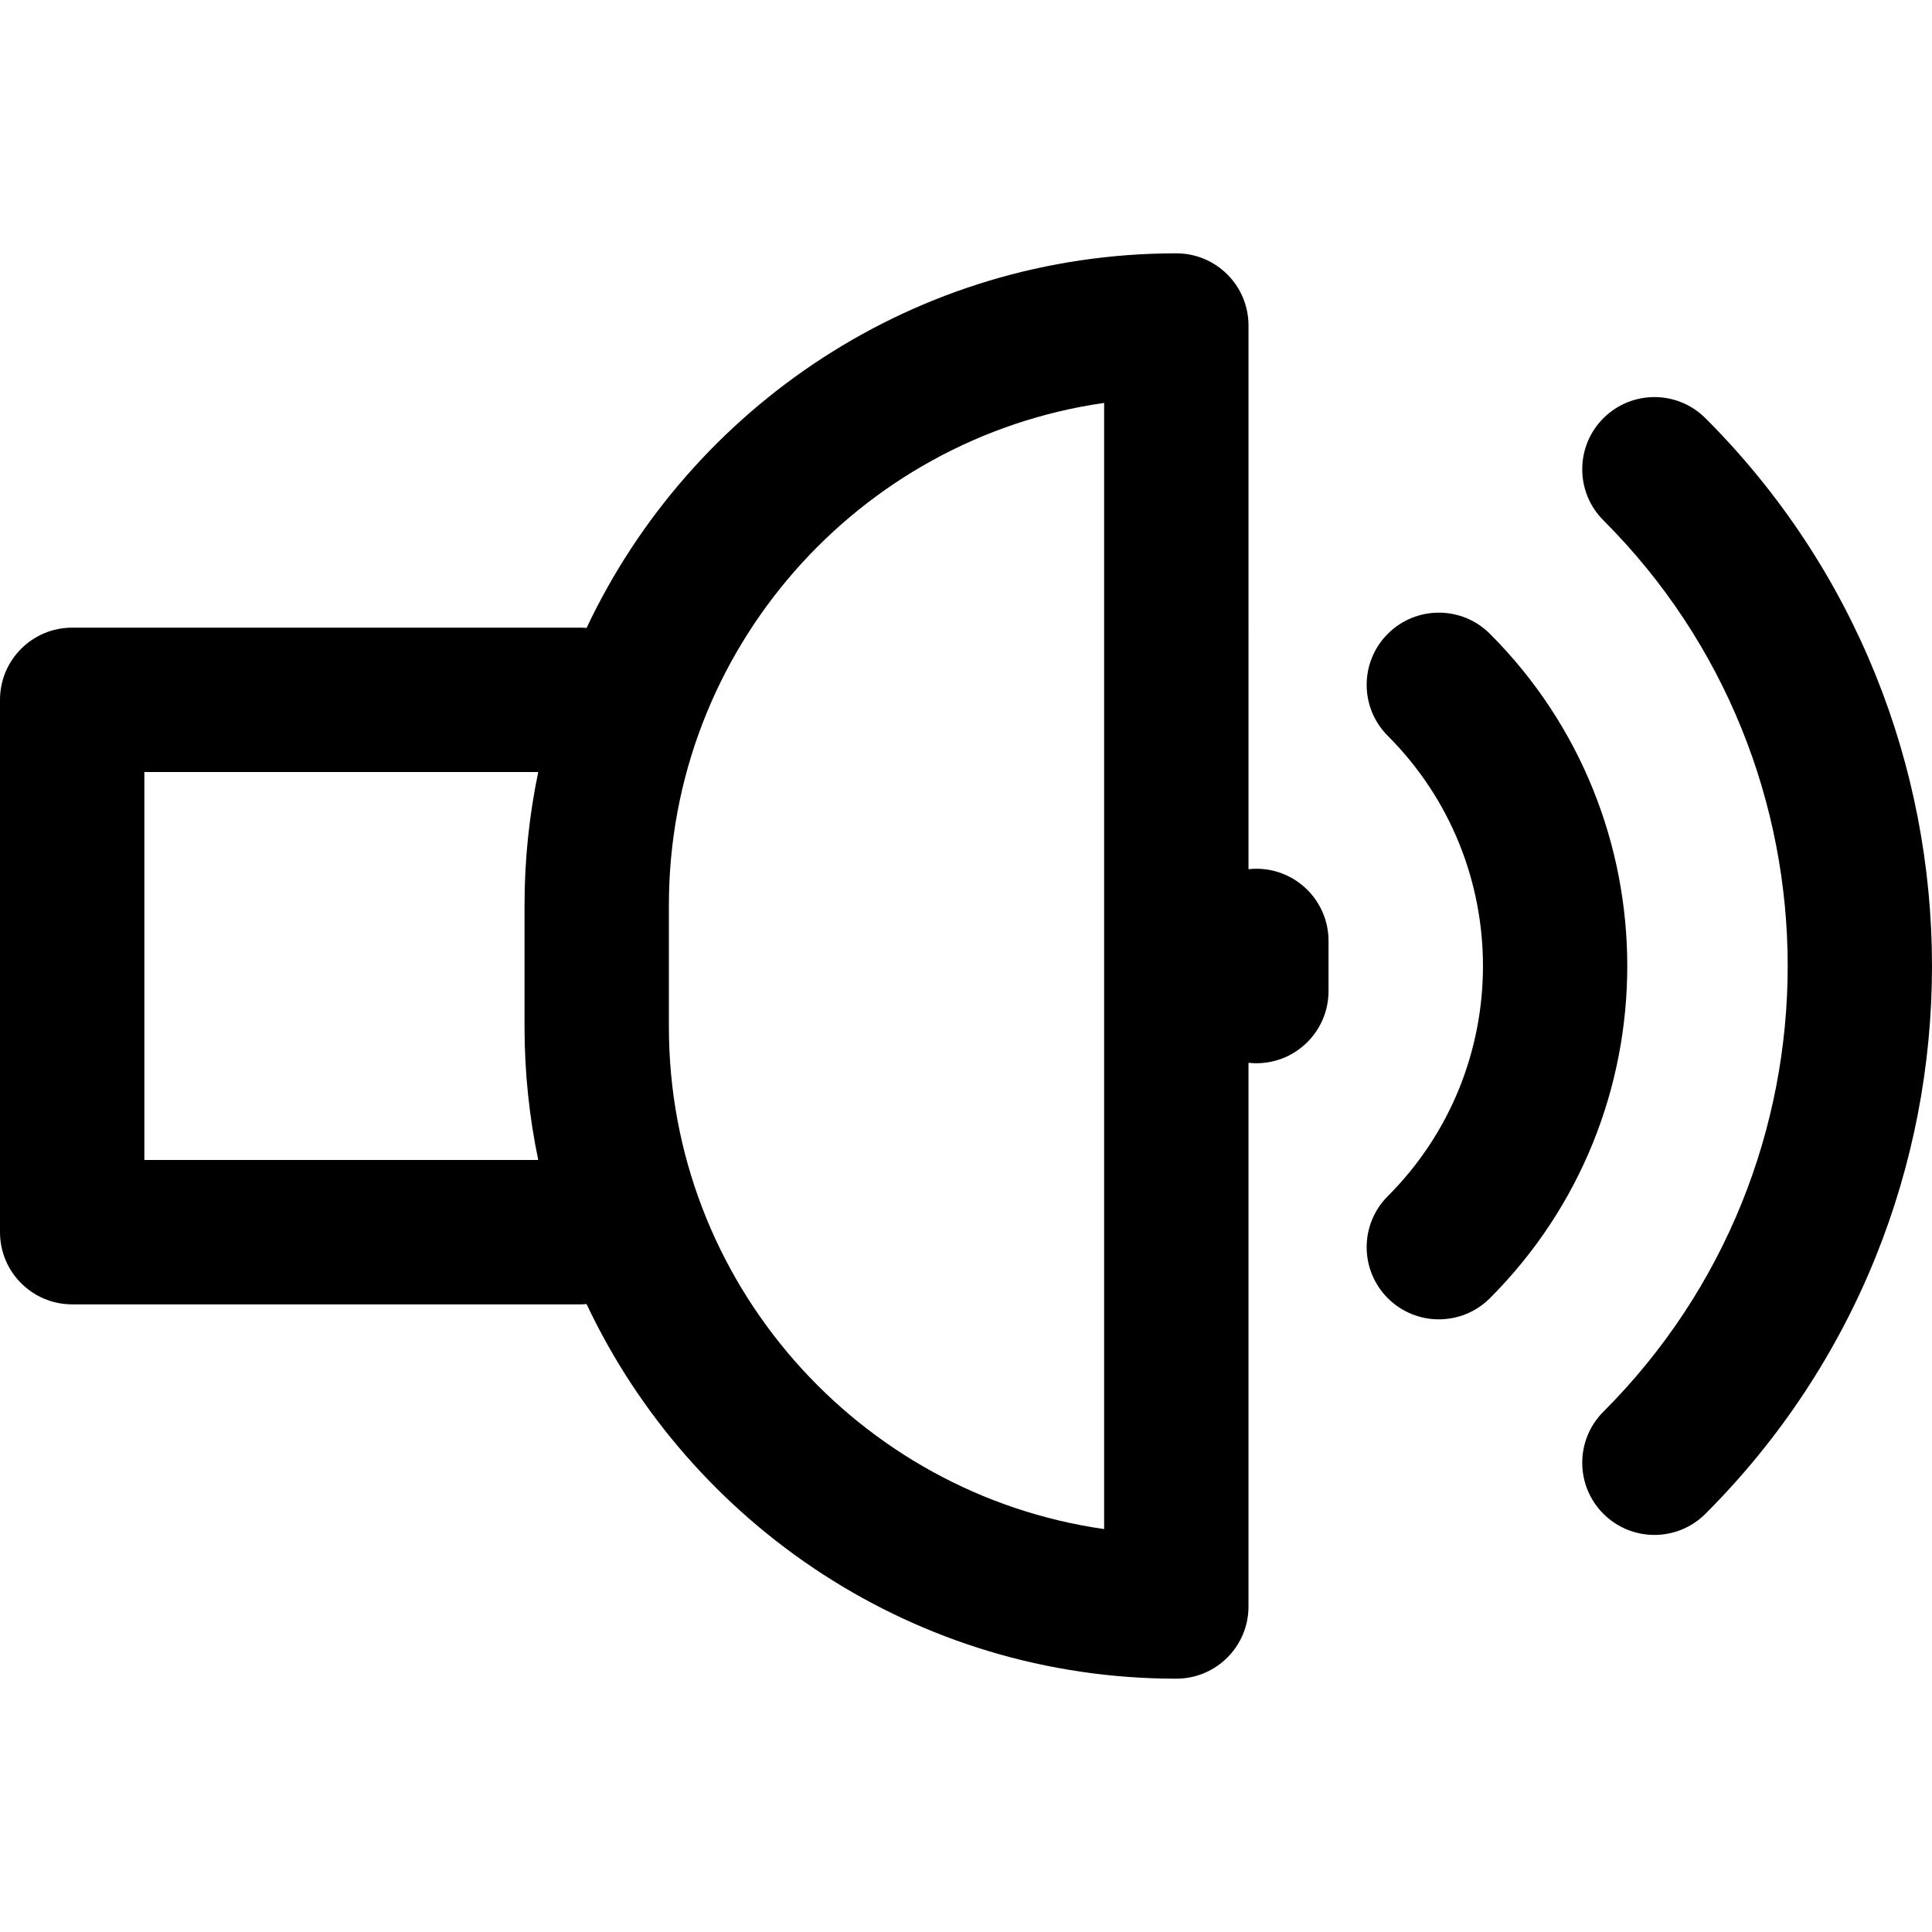 <?xml version="1.0" encoding="iso-8859-1"?>
<!-- Uploaded to: SVG Repo, www.svgrepo.com, Generator: SVG Repo Mixer Tools -->
<!DOCTYPE svg PUBLIC "-//W3C//DTD SVG 1.1//EN" "http://www.w3.org/Graphics/SVG/1.1/DTD/svg11.dtd">
<svg fill="#000000" height="800px" width="800px" version="1.1" id="Capa_1" xmlns="http://www.w3.org/2000/svg" xmlns:xlink="http://www.w3.org/1999/xlink" 
	 viewBox="0 0 240.887 240.887" xml:space="preserve">
<g>
	<path d="M185.765,79.024c-3.515-3.515-9.212-3.515-12.729,0c-3.515,3.515-3.515,9.213,0,12.728c15.82,15.821,15.82,41.563,0,57.384
		c-3.515,3.515-3.515,9.213,0,12.728c1.758,1.757,4.061,2.636,6.364,2.636s4.606-0.879,6.364-2.636
		C208.603,139.024,208.603,101.863,185.765,79.024z"/>
	<path d="M212.643,52.146c-3.515-3.515-9.212-3.516-12.729,0c-3.515,3.515-3.515,9.213,0,12.728
		c30.642,30.642,30.642,80.499,0,111.141c-3.515,3.515-3.515,9.213,0,12.728c1.758,1.758,4.061,2.636,6.364,2.636
		s4.606-0.879,6.364-2.636C250.302,151.082,250.302,89.805,212.643,52.146z"/>
	<path d="M156.646,108.318c-0.331,0-0.657,0.021-0.979,0.055V40.586c0-4.971-4.029-9-9-9c-32.458,0-60.52,19.134-73.531,46.708
		c-0.243-0.02-0.487-0.037-0.735-0.037H9c-4.971,0-9,4.029-9,9v66.374c0,4.971,4.029,9,9,9h63.399c0.248,0,0.492-0.017,0.735-0.037
		c13.012,27.574,41.074,46.708,73.531,46.708c4.971,0,9-4.029,9-9v-67.789c0.322,0.035,0.648,0.055,0.979,0.055c4.971,0,9-4.029,9-9
		v-6.25C165.646,112.348,161.616,108.318,156.646,108.318z M18,144.63V96.256h49.109c-1.117,5.36-1.709,10.91-1.709,16.596v15.182
		c0,5.686,0.593,11.236,1.709,16.596H18z M83.399,128.034v-15.182c0-31.83,23.63-58.232,54.267-62.616V190.65
		C107.029,186.267,83.399,159.864,83.399,128.034z"/>
</g>
</svg>